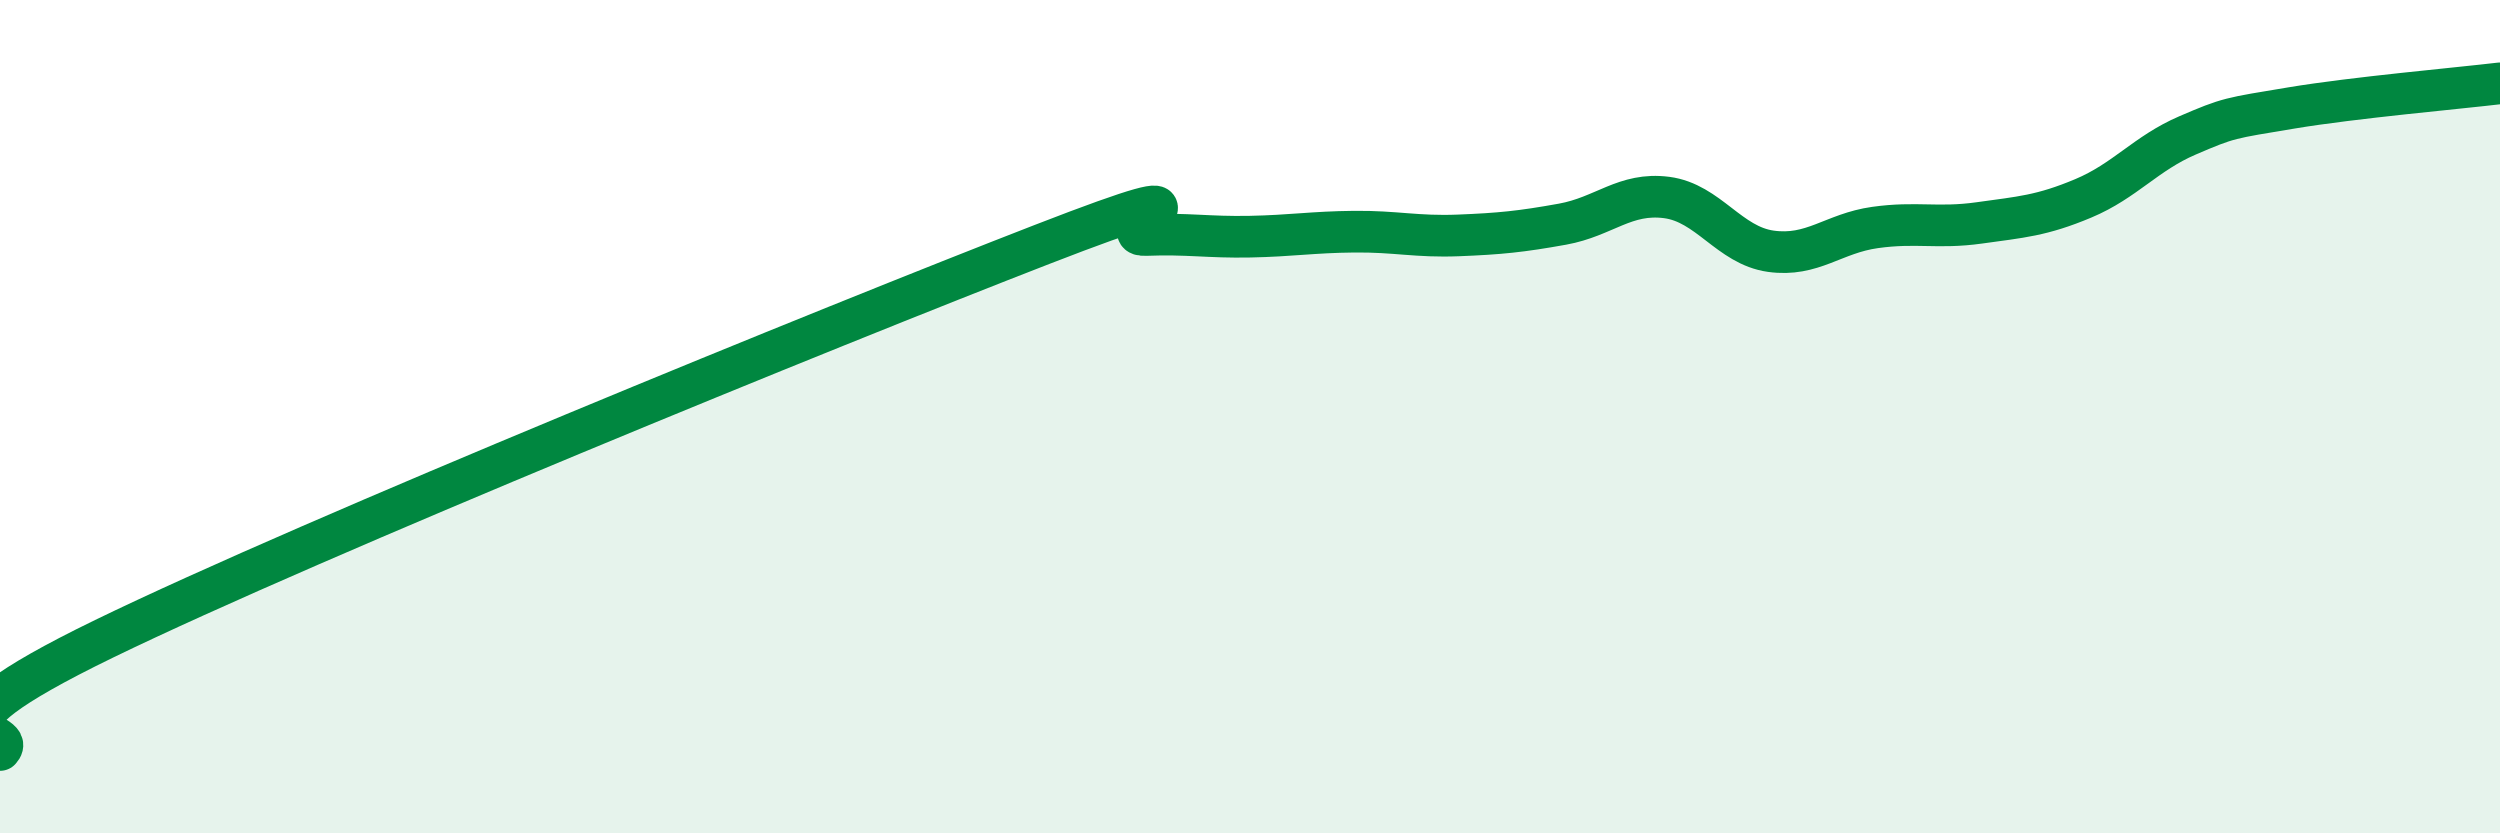 
    <svg width="60" height="20" viewBox="0 0 60 20" xmlns="http://www.w3.org/2000/svg">
      <path
        d="M 0,18 C 0.5,17.47 -2.5,17.76 2.5,15.33 C 7.5,12.9 20,7.81 25,5.87 C 30,3.93 26.5,5.68 27.5,5.64 C 28.5,5.6 29,5.7 30,5.68 C 31,5.66 31.5,5.57 32.5,5.56 C 33.5,5.55 34,5.69 35,5.65 C 36,5.61 36.5,5.56 37.5,5.38 C 38.5,5.2 39,4.61 40,4.74 C 41,4.87 41.5,5.89 42.5,6.03 C 43.5,6.17 44,5.6 45,5.46 C 46,5.32 46.5,5.49 47.5,5.35 C 48.5,5.21 49,5.18 50,4.76 C 51,4.34 51.5,3.68 52.5,3.25 C 53.5,2.82 53.5,2.84 55,2.59 C 56.5,2.34 59,2.12 60,2L60 20L0 20Z"
        fill="#008740"
        opacity="0.1"
        stroke-linecap="round"
        stroke-linejoin="round"
      />
      <path
        d="M 0,18 C 0.5,17.47 -2.5,17.76 2.5,15.33 C 7.5,12.9 20,7.81 25,5.87 C 30,3.93 26.5,5.68 27.5,5.64 C 28.5,5.6 29,5.7 30,5.68 C 31,5.66 31.5,5.57 32.5,5.56 C 33.5,5.55 34,5.69 35,5.65 C 36,5.61 36.5,5.56 37.5,5.38 C 38.5,5.2 39,4.61 40,4.74 C 41,4.87 41.5,5.89 42.5,6.03 C 43.5,6.17 44,5.6 45,5.46 C 46,5.32 46.5,5.49 47.5,5.35 C 48.5,5.21 49,5.18 50,4.76 C 51,4.34 51.5,3.68 52.5,3.25 C 53.5,2.82 53.5,2.84 55,2.59 C 56.5,2.34 59,2.12 60,2"
        stroke="#008740"
        stroke-width="1"
        fill="none"
        stroke-linecap="round"
        stroke-linejoin="round"
      />
    </svg>
  